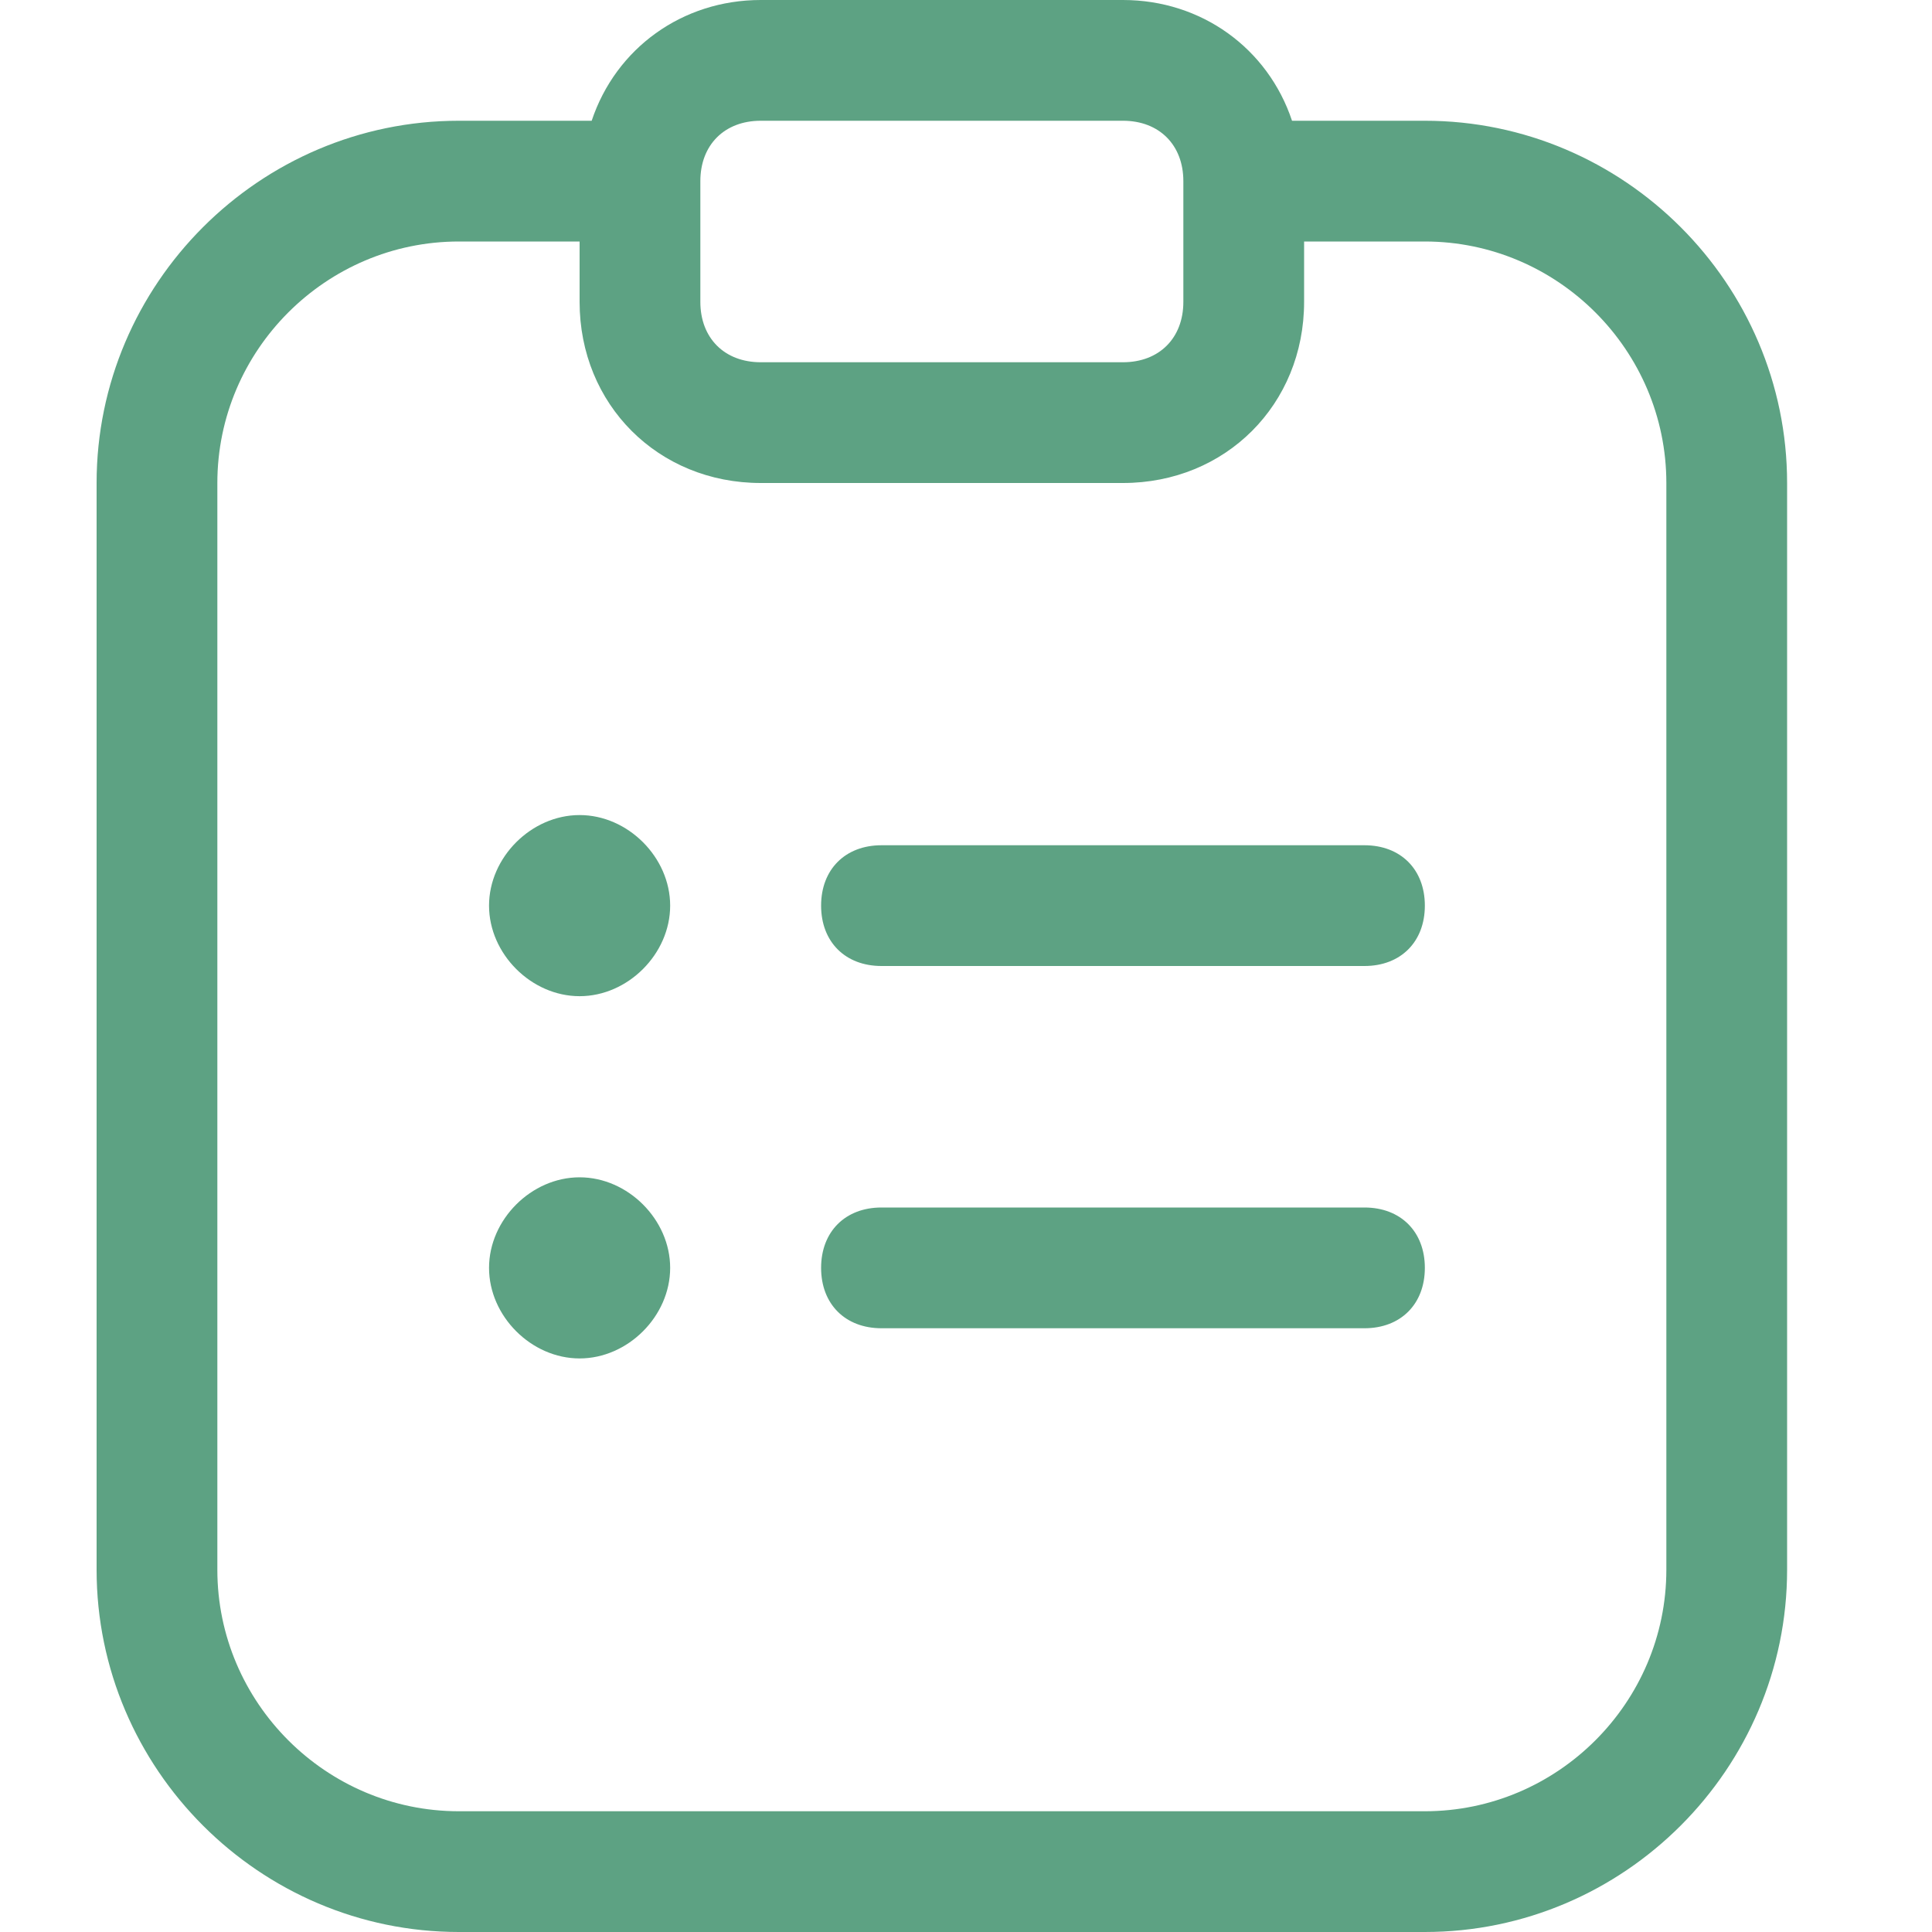 <svg width="40" height="40" viewBox="0 0 40 40" fill="none" xmlns="http://www.w3.org/2000/svg">
<g clip-path="url(#clip0_1_922)">
<path d="M12 16.875C13 16.875 13.875 17.75 13.875 18.75C13.875 19.75 13 20.625 12 20.625C11 20.625 10.125 19.75 10.125 18.75C10.125 17.75 11 16.875 12 16.875ZM28.25 17.5H18.25C17.5 17.5 17 18 17 18.75C17 19.5 17.5 20 18.25 20H28.25C29 20 29.5 19.5 29.5 18.75C29.5 18 29 17.5 28.25 17.5ZM28.25 25H18.25C17.5 25 17 25.5 17 26.25C17 27 17.5 27.5 18.25 27.5H28.25C29 27.5 29.5 27 29.5 26.25C29.5 25.5 29 25 28.25 25ZM12 24.375C13 24.375 13.875 25.25 13.875 26.25C13.875 27.25 13 28.125 12 28.125C11 28.125 10.125 27.25 10.125 26.25C10.125 25.25 11 24.375 12 24.375ZM29.5 2.5H26.75C26.25 1 24.875 0 23.25 0H15.75C14.125 0 12.75 1 12.25 2.5H9.5C5.375 2.5 2 5.875 2 10V32.5C2 36.625 5.375 40 9.5 40H29.5C33.625 40 37 36.625 37 32.5V10C37 5.875 33.625 2.5 29.5 2.5ZM15.75 2.5H23.25C24 2.5 24.5 3 24.5 3.75V6.25C24.5 7 24 7.5 23.25 7.5H15.75C15 7.5 14.5 7 14.5 6.25V3.75C14.5 3 15 2.5 15.75 2.5ZM34.5 32.5C34.5 35.25 32.25 37.5 29.5 37.5H9.5C6.75 37.5 4.5 35.25 4.5 32.5V10C4.5 7.25 6.75 5 9.5 5H12V6.25C12 8.375 13.625 10 15.75 10H23.25C25.375 10 27 8.375 27 6.25V5H29.5C32.25 5 34.5 7.25 34.5 10V32.5Z" fill="#5DA283"/>
</g>
<defs>
<clipPath id="clip0_1_922">
<rect width="40" height="40" fill="white"/>
</clipPath>
</defs>
</svg>
